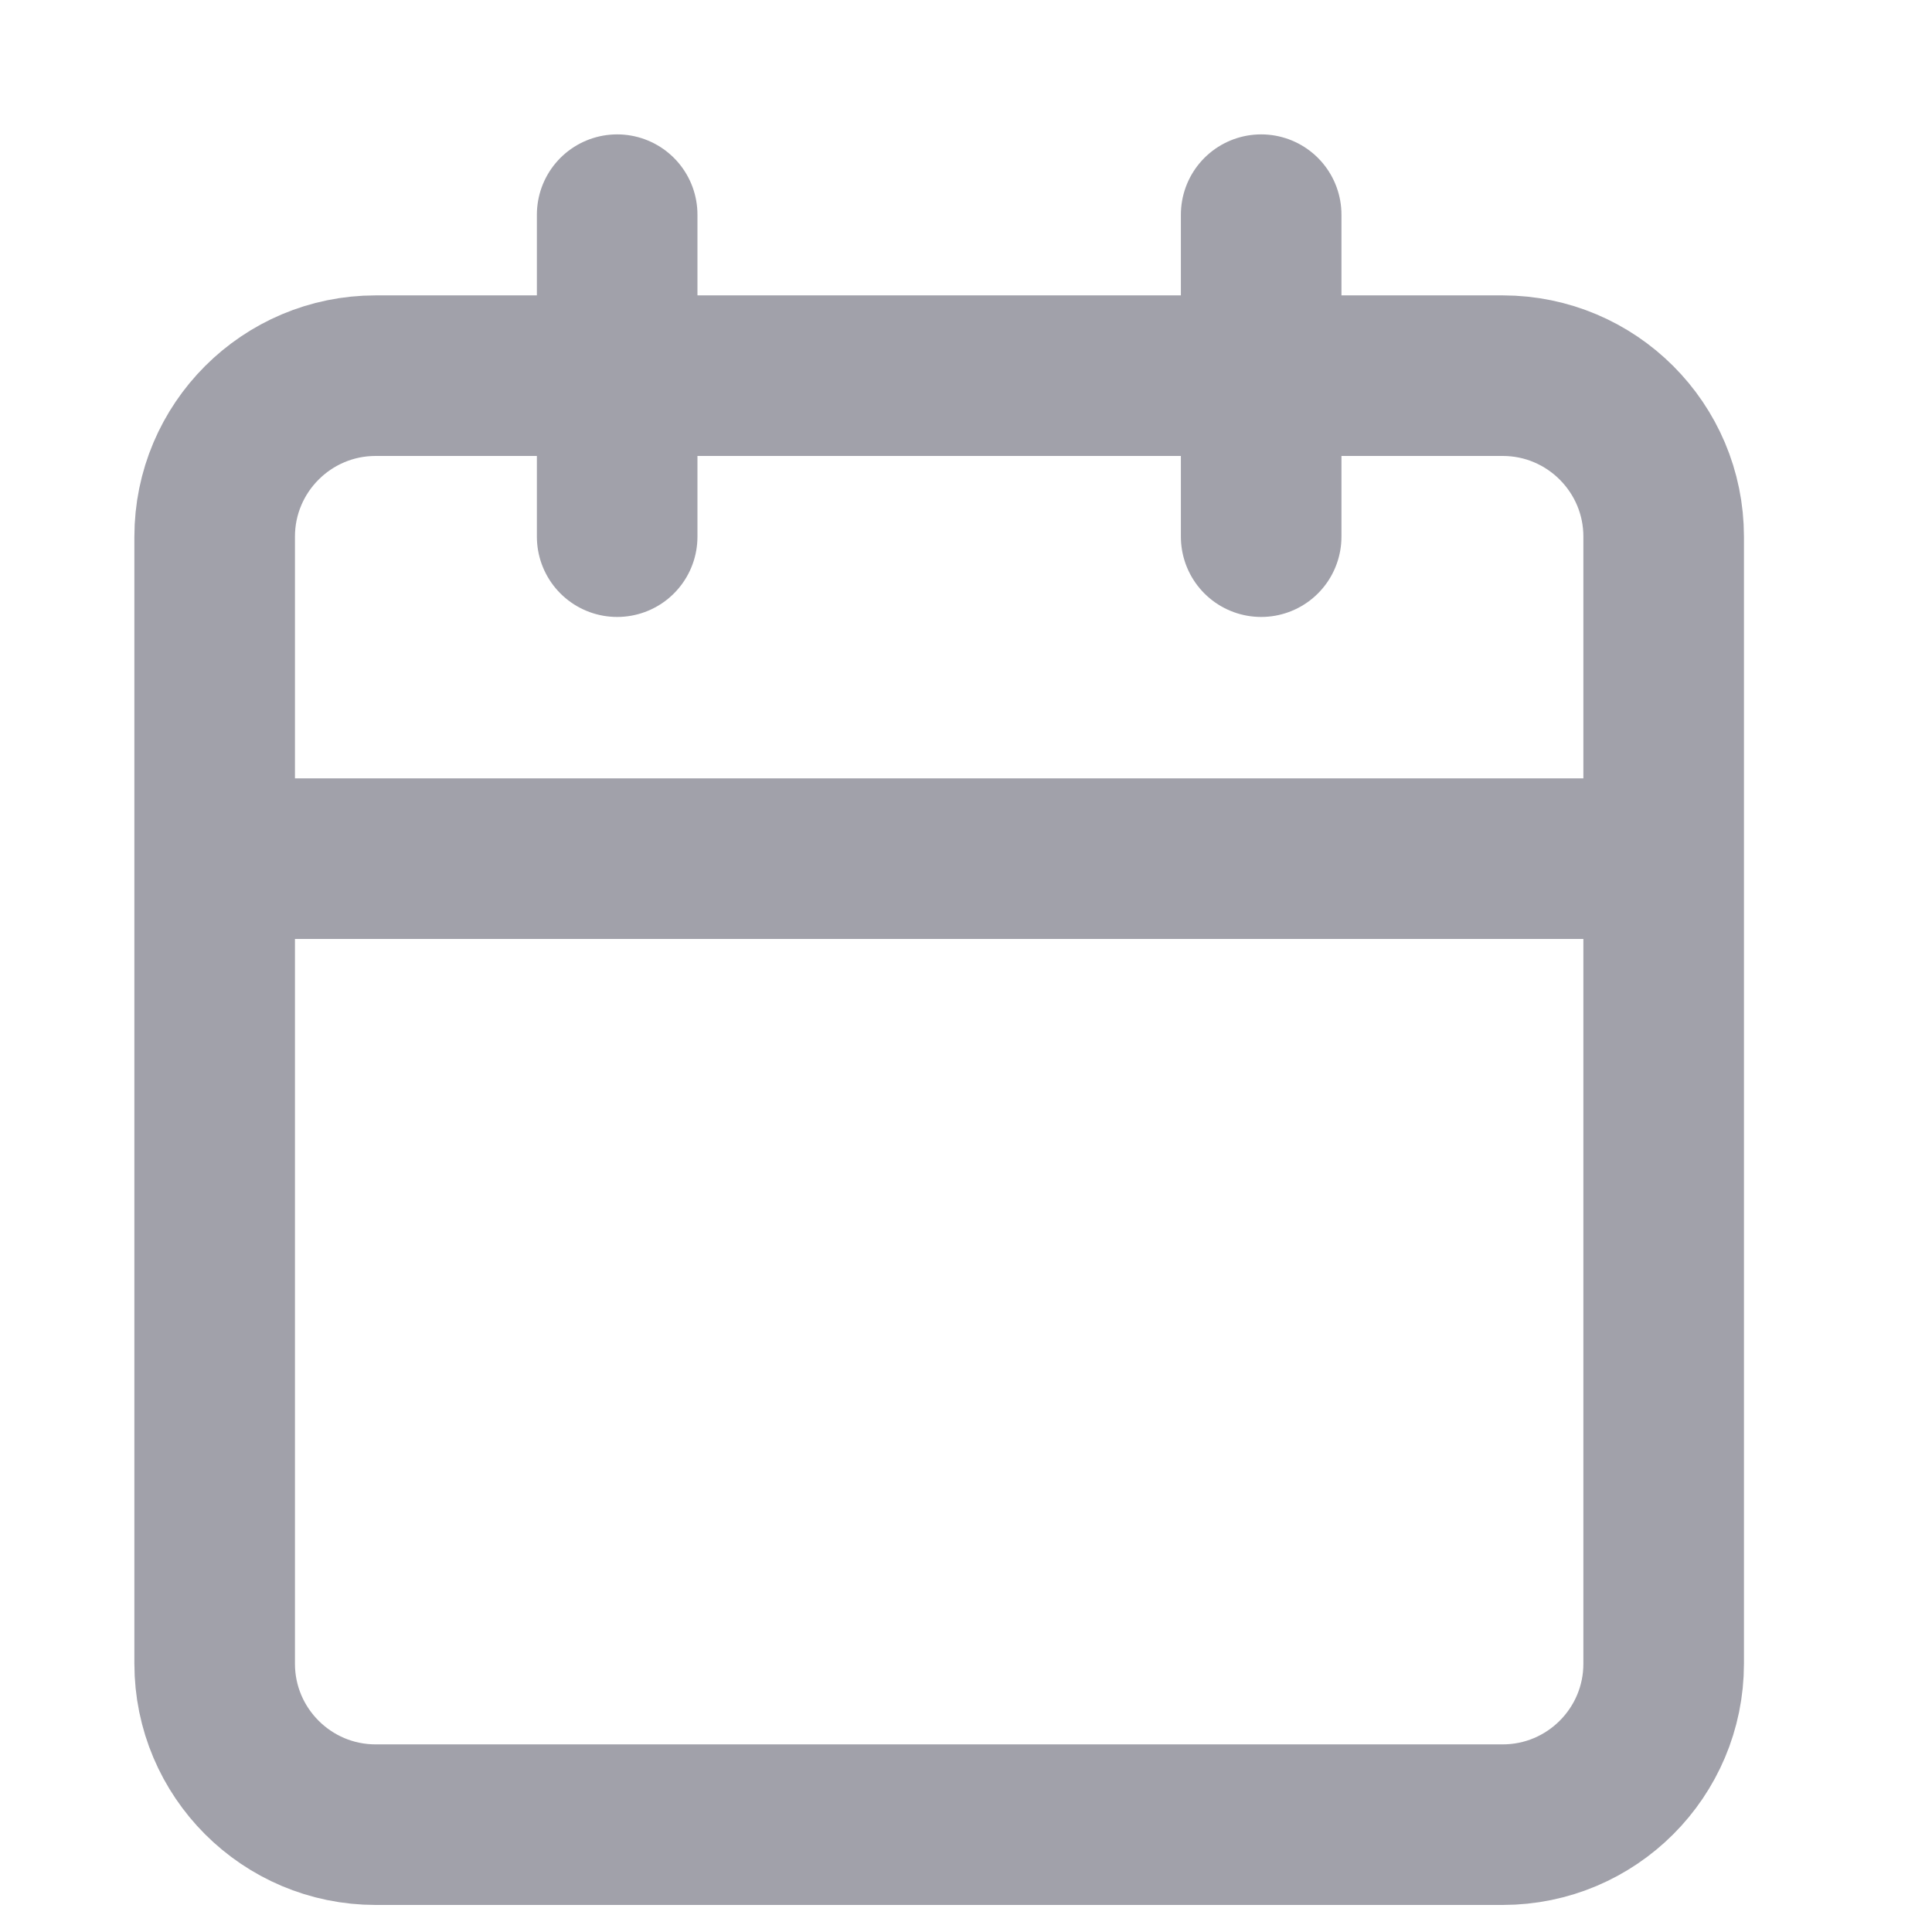 <?xml version="1.0" encoding="utf-8"?>
<svg xmlns="http://www.w3.org/2000/svg" fill="none" height="100%" overflow="visible" preserveAspectRatio="none" style="display: block;" viewBox="0 0 9 9" width="100%">
<path d="M5.875 1V2.5M2.875 1V2.5M1 4H7.75M1.75 1.75H7C7.414 1.75 7.75 2.086 7.75 2.5V7.75C7.75 8.164 7.414 8.5 7 8.5H1.75C1.336 8.5 1 8.164 1 7.75V2.5C1 2.086 1.336 1.75 1.75 1.75Z" id="Vector" stroke="#A1A1AA" stroke-linecap="round" stroke-linejoin="round" stroke-width="0.748"/>
</svg>
